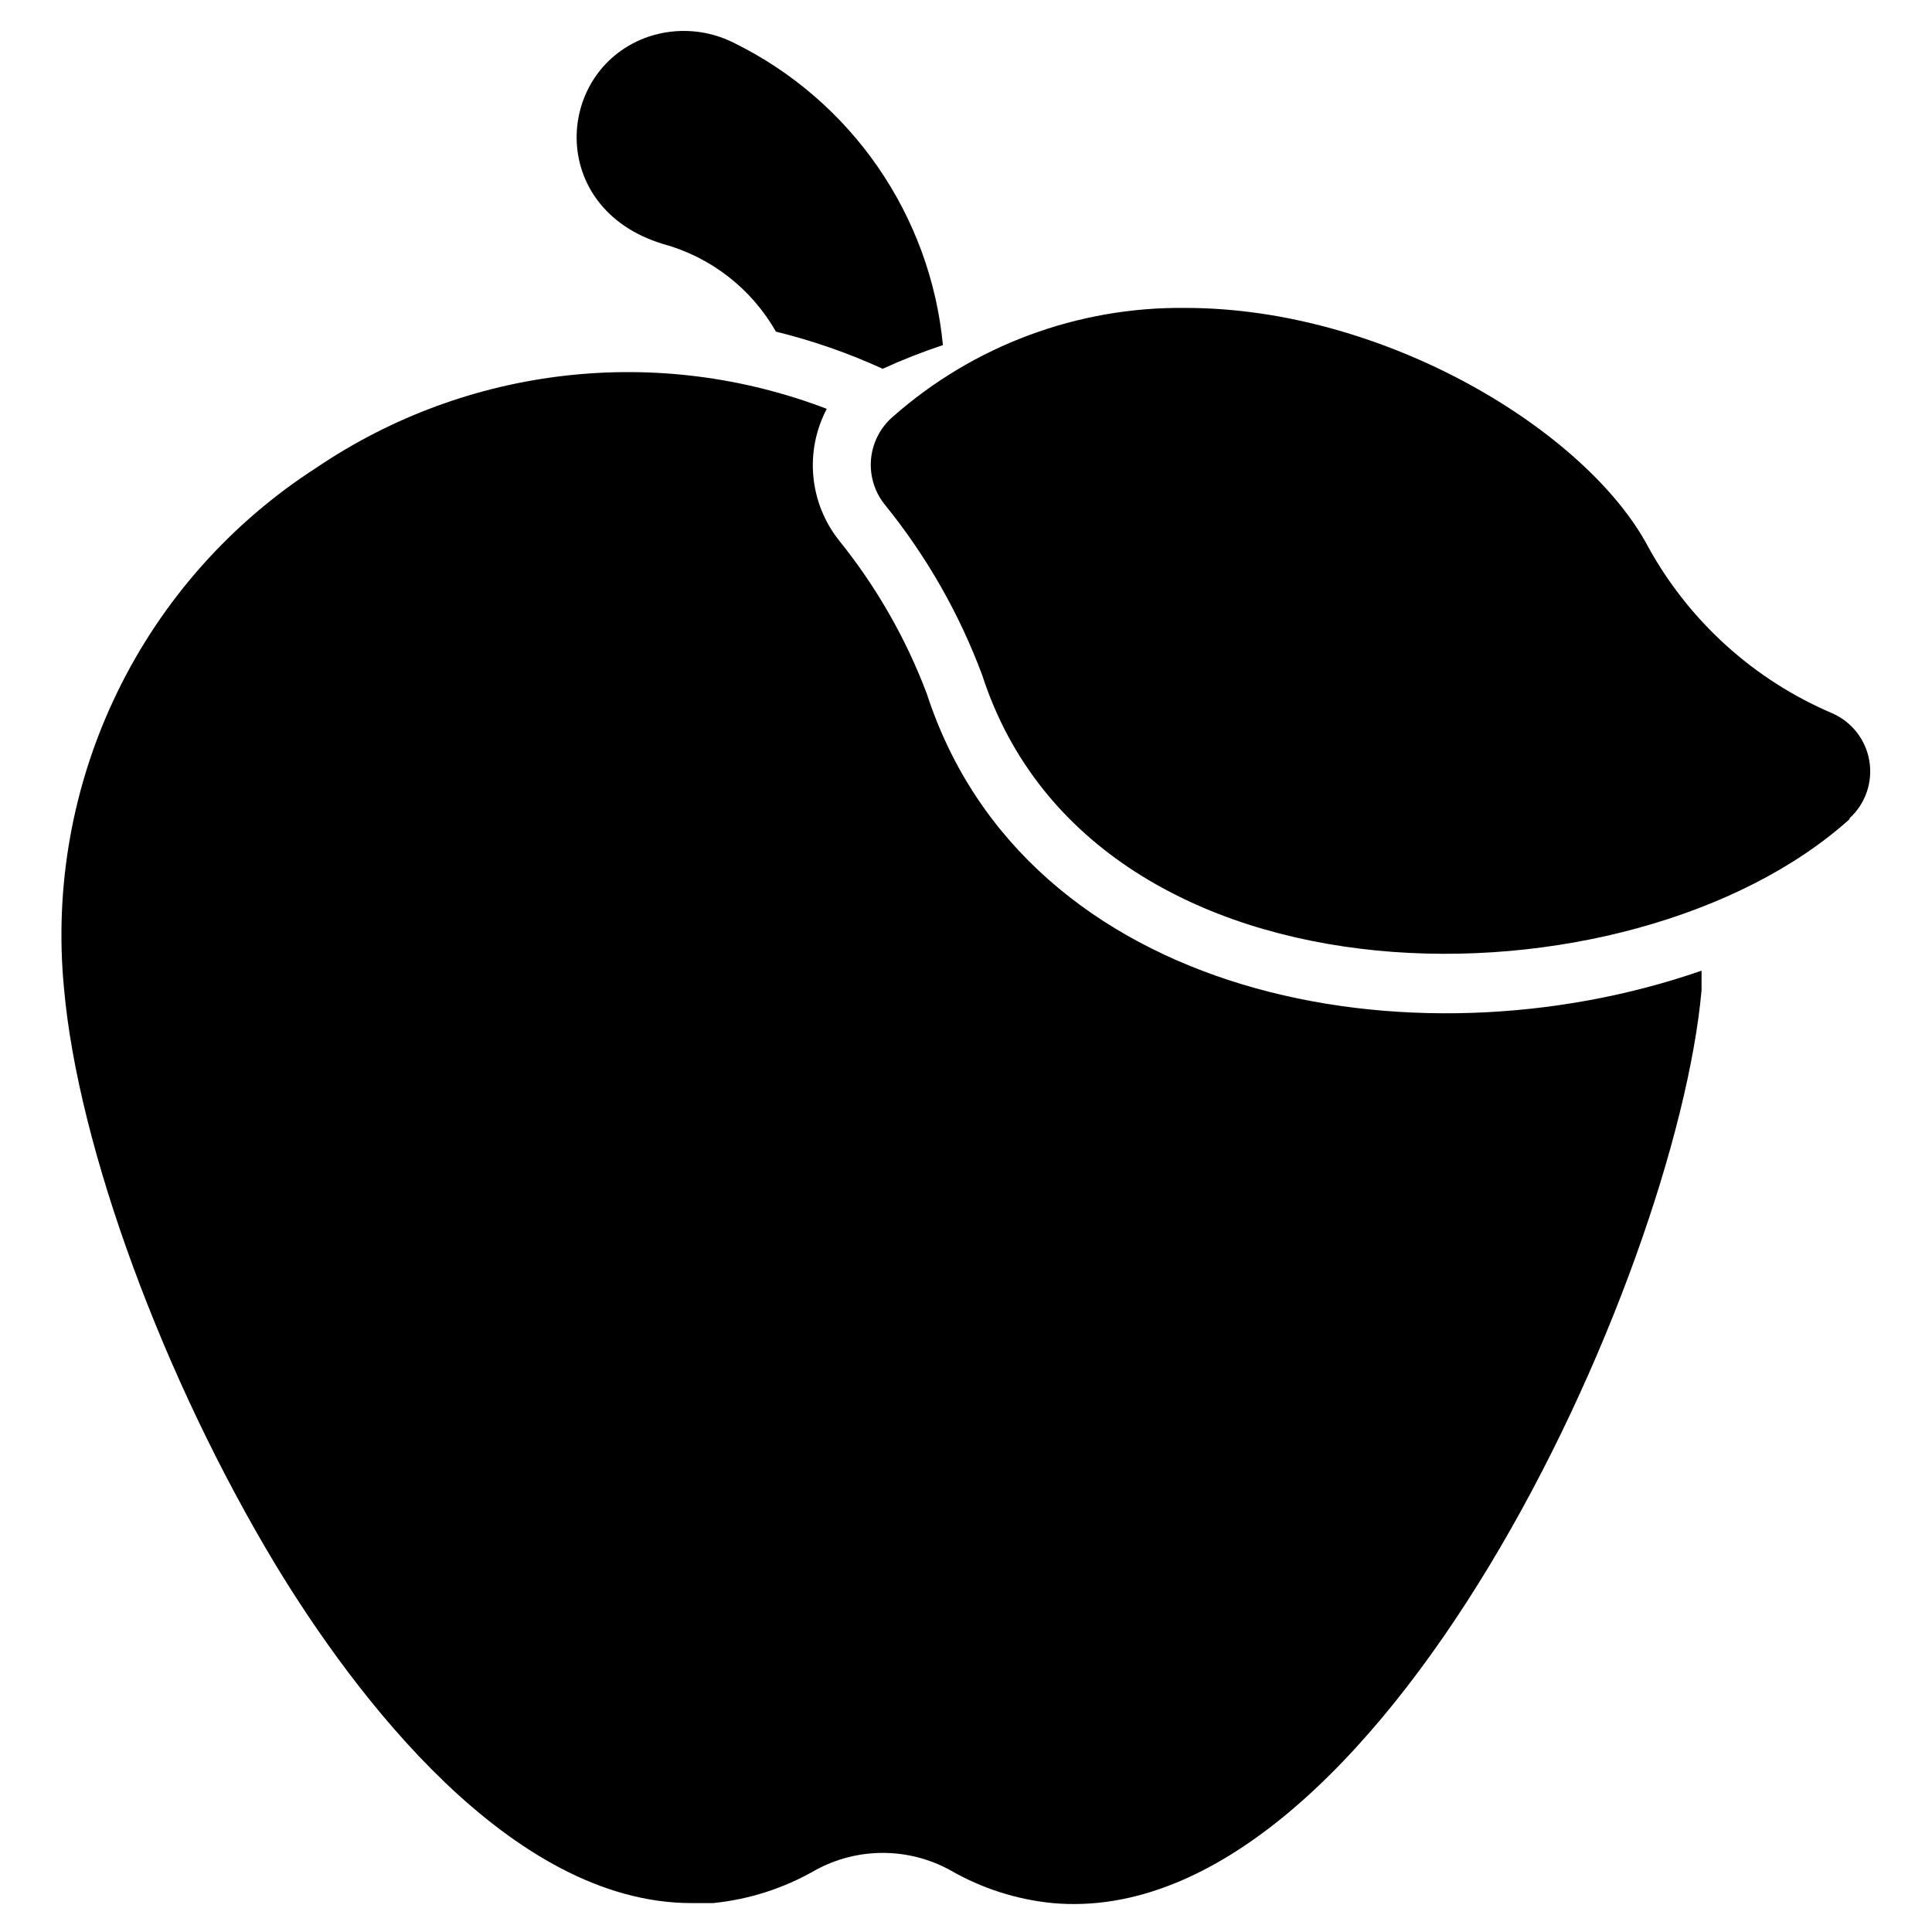 <?xml version="1.0" encoding="UTF-8"?>
<!-- Uploaded to: ICON Repo, www.svgrepo.com, Generator: ICON Repo Mixer Tools -->
<svg fill="#000000" width="800px" height="800px" version="1.1" viewBox="144 144 512 512" xmlns="http://www.w3.org/2000/svg">
 <g>
  <path d="m393.88 235.45c-5.43 1.812-10.758 3.906-15.965 6.281-9.102-4.164-18.574-7.461-28.293-9.844-6.5-11.441-17.297-19.809-29.996-23.254-31.004-9.457-28.602-46.504-3.644-54.953h0.004c7.445-2.457 15.562-1.844 22.555 1.703 31.078 15.293 52.02 45.59 55.34 80.066z"/>
  <path d="m389.61 327.84c-5.543-14.688-13.395-28.398-23.254-40.613-3.863-4.871-6.231-10.766-6.809-16.957s0.656-12.418 3.555-17.922c-44.867-17.18-95.293-11.391-135.1 15.5-22.781 14.625-41.094 35.246-52.922 59.602-11.828 24.352-16.715 51.496-14.121 78.445 3.719 42.164 26.352 103.55 56.195 153 20.617 33.949 62.008 89.445 110.14 89.445h5.656c9.527-0.953 18.746-3.91 27.051-8.68 11.168-6.164 24.719-6.164 35.887 0 8.301 4.781 17.52 7.738 27.051 8.68 86.344 7.75 165.17-165.79 171.99-241.91v-5.191c-76.965 26.742-179.05 7.441-205.32-73.402z"/>
  <path d="m634.15 361.09c-57.668 51.93-200.05 53.559-229.82-38.059h0.004c-6.098-16.426-14.844-31.742-25.891-45.344-2.719-3.402-4.012-7.727-3.606-12.062 0.402-4.336 2.477-8.348 5.777-11.188 21.375-18.875 48.996-29.148 77.508-28.836 53.094 0 106.42 32.785 122.62 63.246v0.004c10.871 19.777 28.066 35.336 48.832 44.18 5.211 2.289 8.91 7.055 9.832 12.672 0.922 5.617-1.055 11.316-5.262 15.152z"/>
 </g>
</svg>
